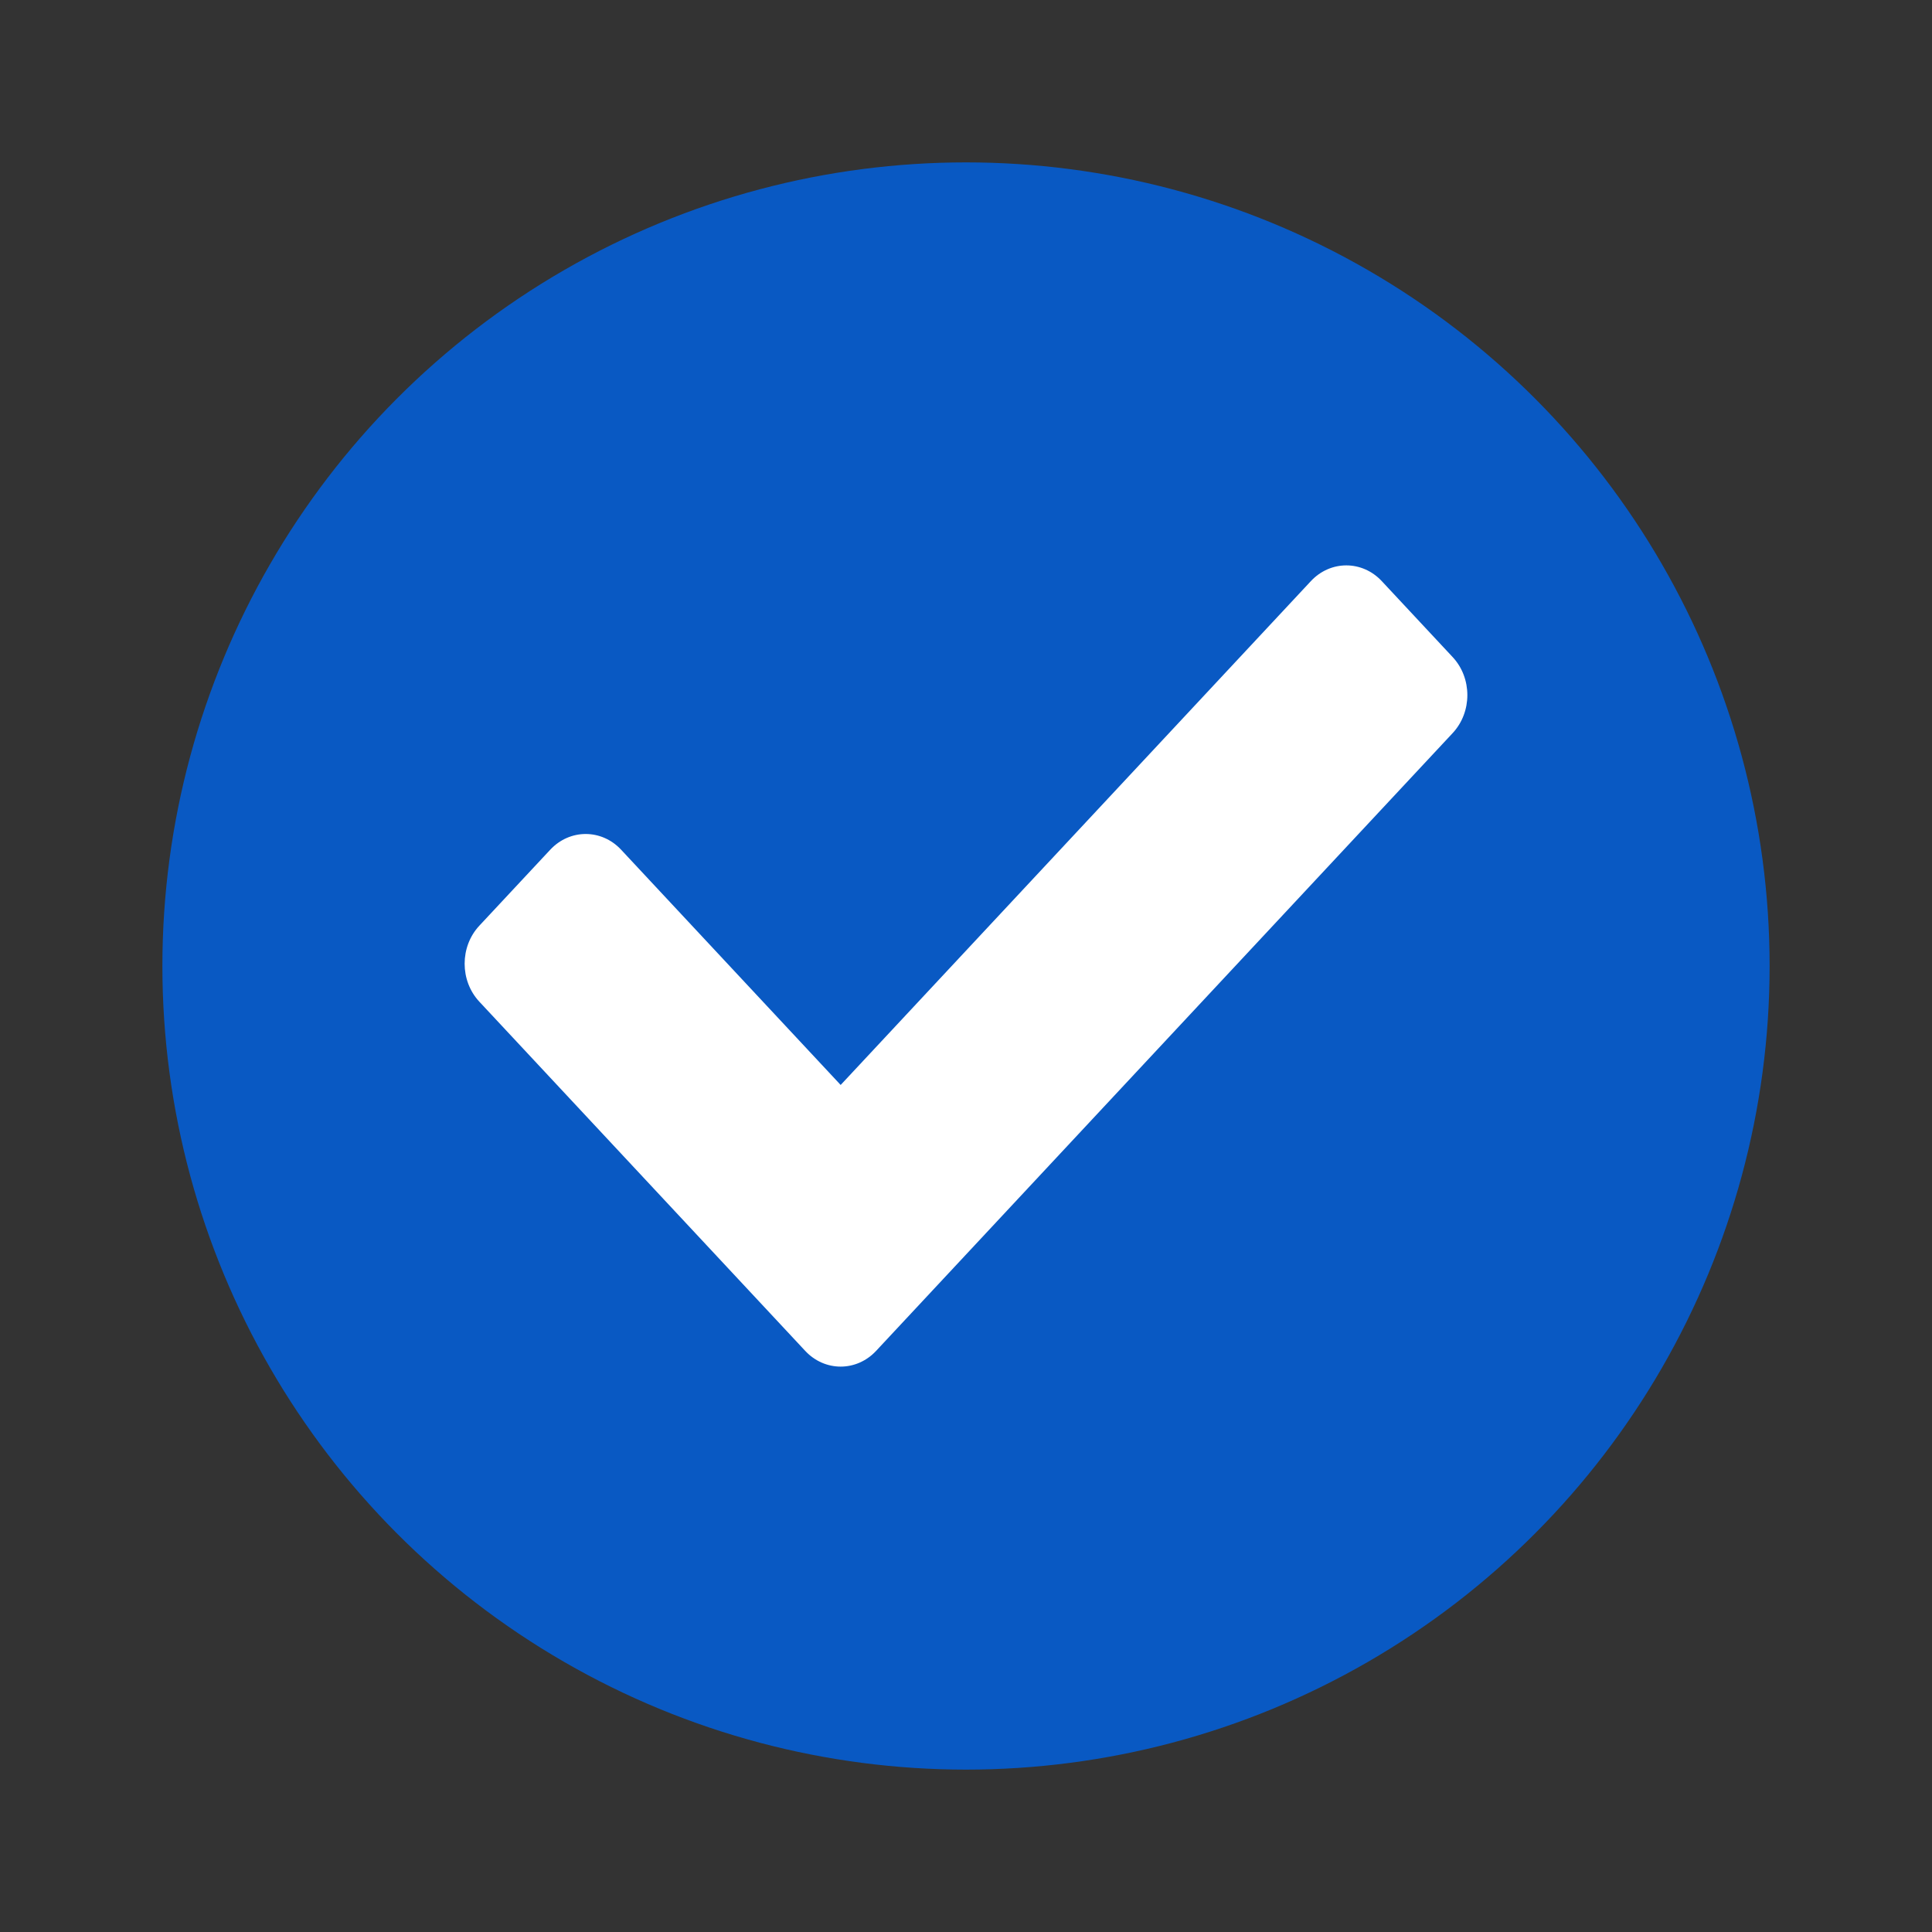 <?xml version="1.0" encoding="UTF-8"?>
<svg width="464px" height="464px" viewBox="0 0 464 464" version="1.1" xmlns="http://www.w3.org/2000/svg" xmlns:xlink="http://www.w3.org/1999/xlink">
    <rect x="0" y="0" width="464" height="464" fill="#333333" stroke="none"/>
    <title>checks</title>
    <g id="checks" stroke="none" stroke-width="1" fill="none" fill-rule="evenodd">
        <g id="Group" transform="translate(39, 39)">
            <circle id="Oval" fill="#0959C3" cx="193" cy="193" r="193"></circle>
            <g id="check-solid" transform="translate(72.591, 96.788)" fill="#FFFFFF" fill-rule="nonzero">
                <path d="M81.792,188.645 L3.527,104.781 C-1.176,99.743 -1.176,91.574 3.527,86.535 L20.555,68.289 C25.257,63.25 32.881,63.25 37.583,68.289 L90.307,124.783 L203.235,3.779 C207.937,-1.26 215.561,-1.26 220.263,3.779 L237.291,22.025 C241.993,27.063 241.993,35.232 237.291,40.271 L98.821,188.645 C94.118,193.684 86.495,193.684 81.792,188.645 L81.792,188.645 Z" id="Path"></path>
            </g>
        </g>
    </g>
</svg>